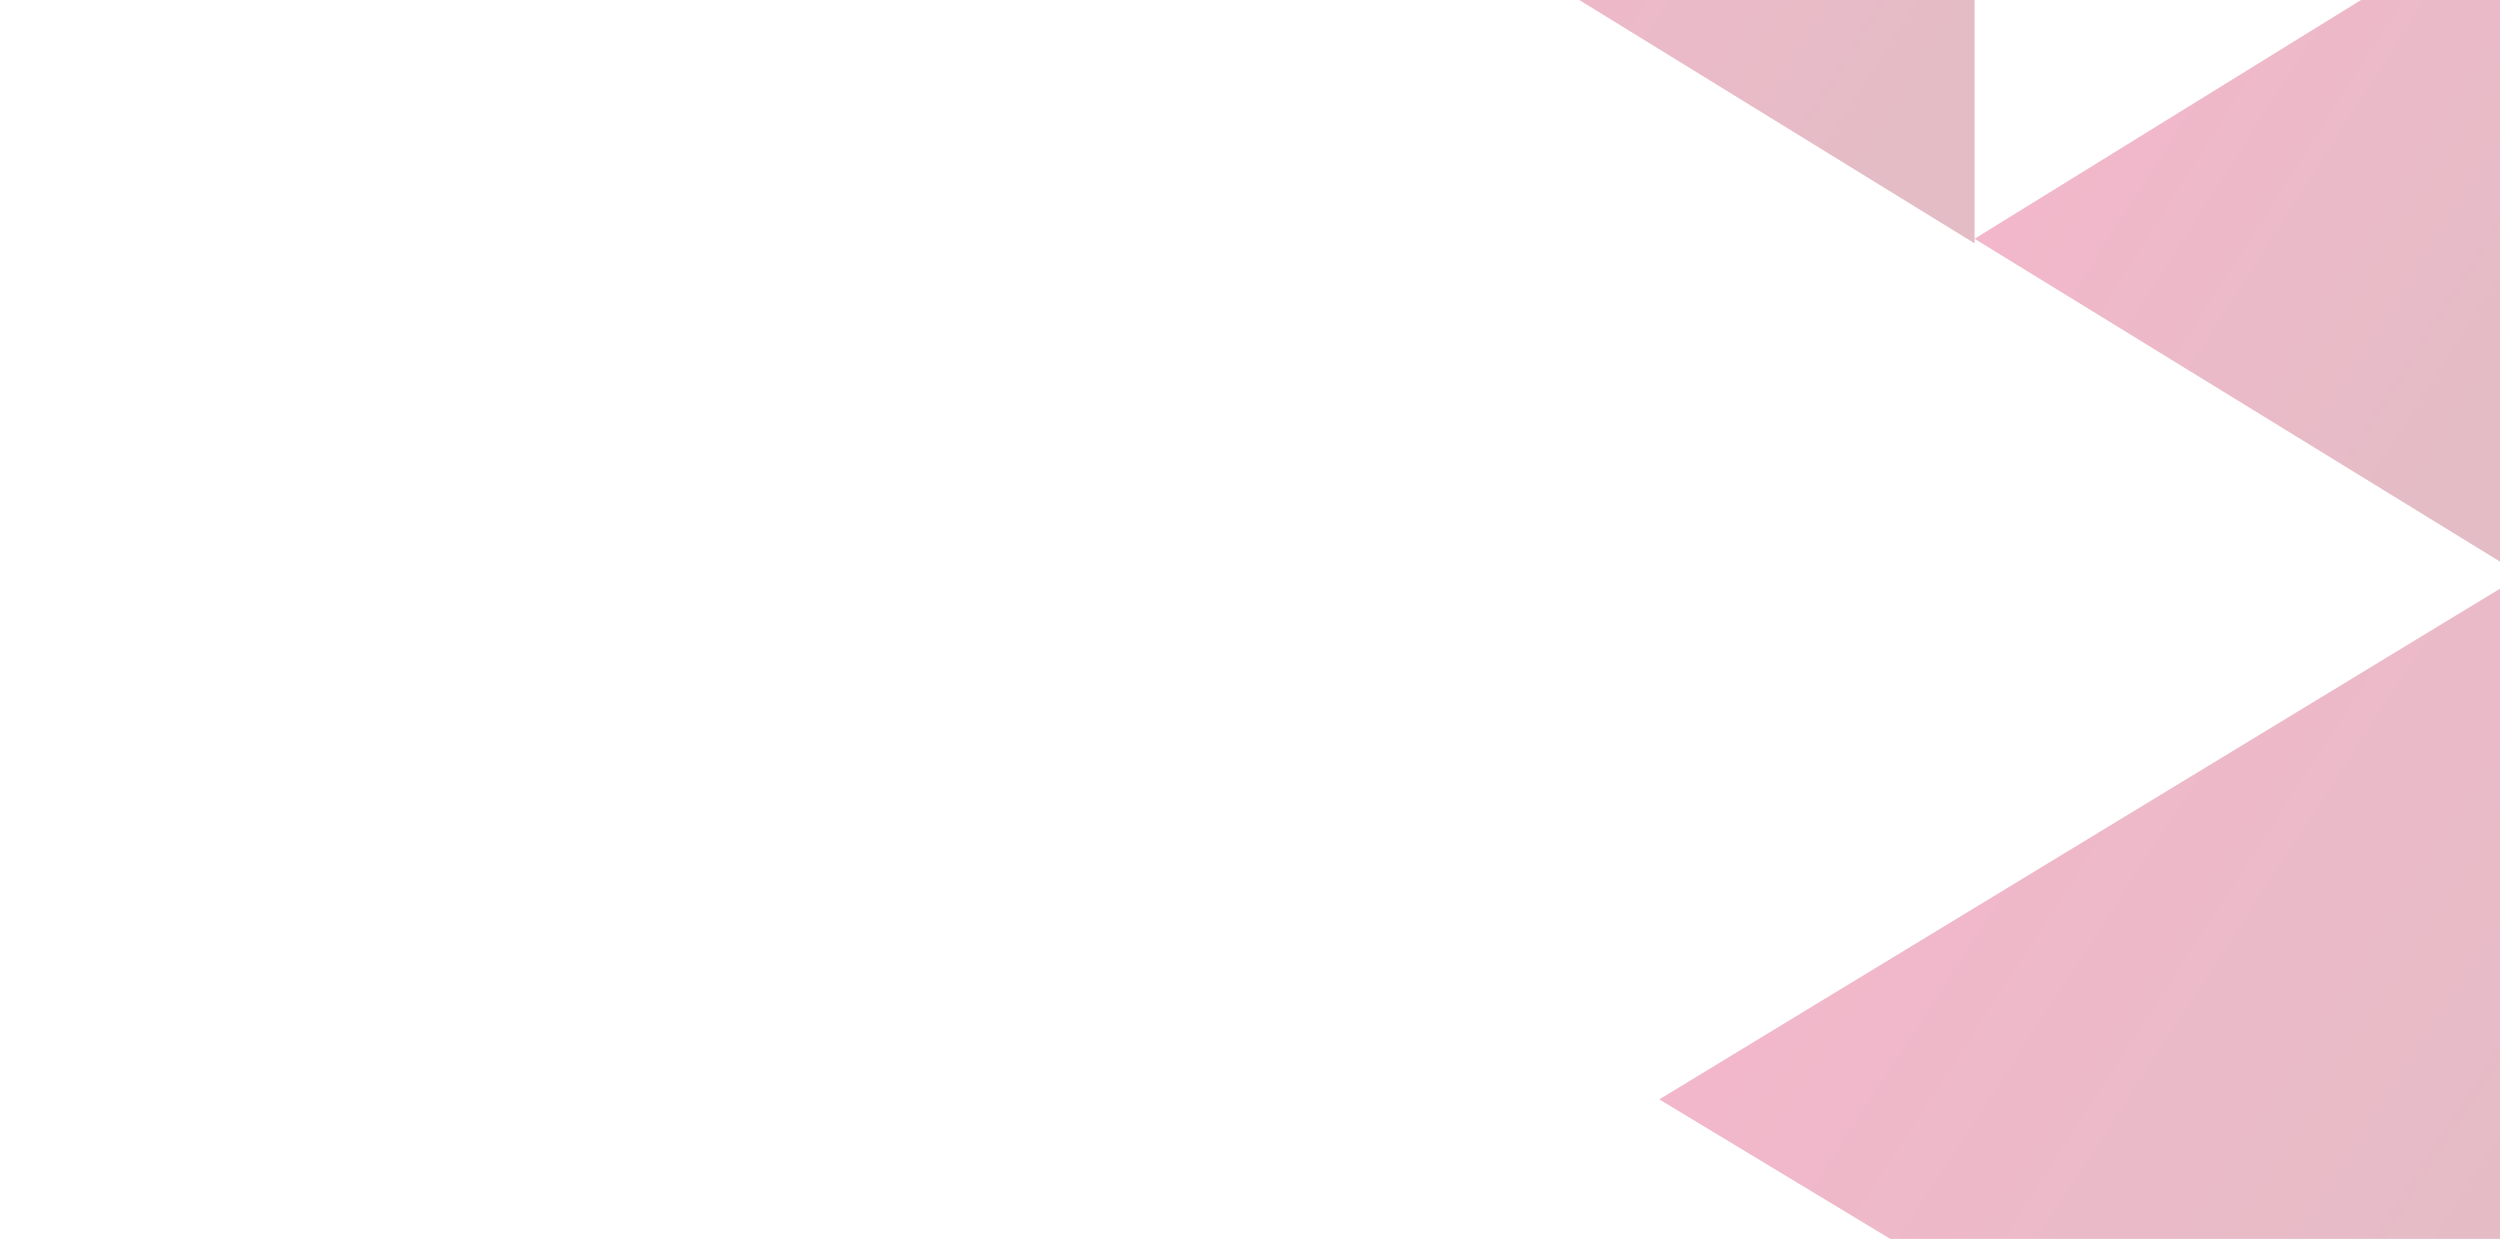 <svg width="452" height="224" viewBox="0 0 452 224" fill="none" xmlns="http://www.w3.org/2000/svg">
<g style="mix-blend-mode:multiply" opacity="0.3">
<path d="M357 -77V44L259 -16.331L357 -77Z" fill="url(#paint0_linear_5773_177951)"/>
</g>
<g style="mix-blend-mode:multiply" opacity="0.3">
<path d="M456 -18V104L357 43.171L456 -18Z" fill="url(#paint1_linear_5773_177951)"/>
</g>
<g style="mix-blend-mode:multiply" opacity="0.3">
<path d="M456 104V293L300 198.765L456 104Z" fill="url(#paint2_linear_5773_177951)"/>
</g>
<defs>
<linearGradient id="paint0_linear_5773_177951" x1="367.236" y1="-16.41" x2="239.63" y2="-97.869" gradientUnits="userSpaceOnUse">
<stop stop-color="#A51F3F"/>
<stop offset="1" stop-color="#F5025A"/>
</linearGradient>
<linearGradient id="paint1_linear_5773_177951" x1="466.341" y1="43.09" x2="337.576" y2="-39.266" gradientUnits="userSpaceOnUse">
<stop stop-color="#A51F3F"/>
<stop offset="1" stop-color="#F5025A"/>
</linearGradient>
<linearGradient id="paint2_linear_5773_177951" x1="472.295" y1="198.64" x2="271.411" y2="67.953" gradientUnits="userSpaceOnUse">
<stop stop-color="#A51F3F"/>
<stop offset="1" stop-color="#F5025A"/>
</linearGradient>
</defs>
</svg>

